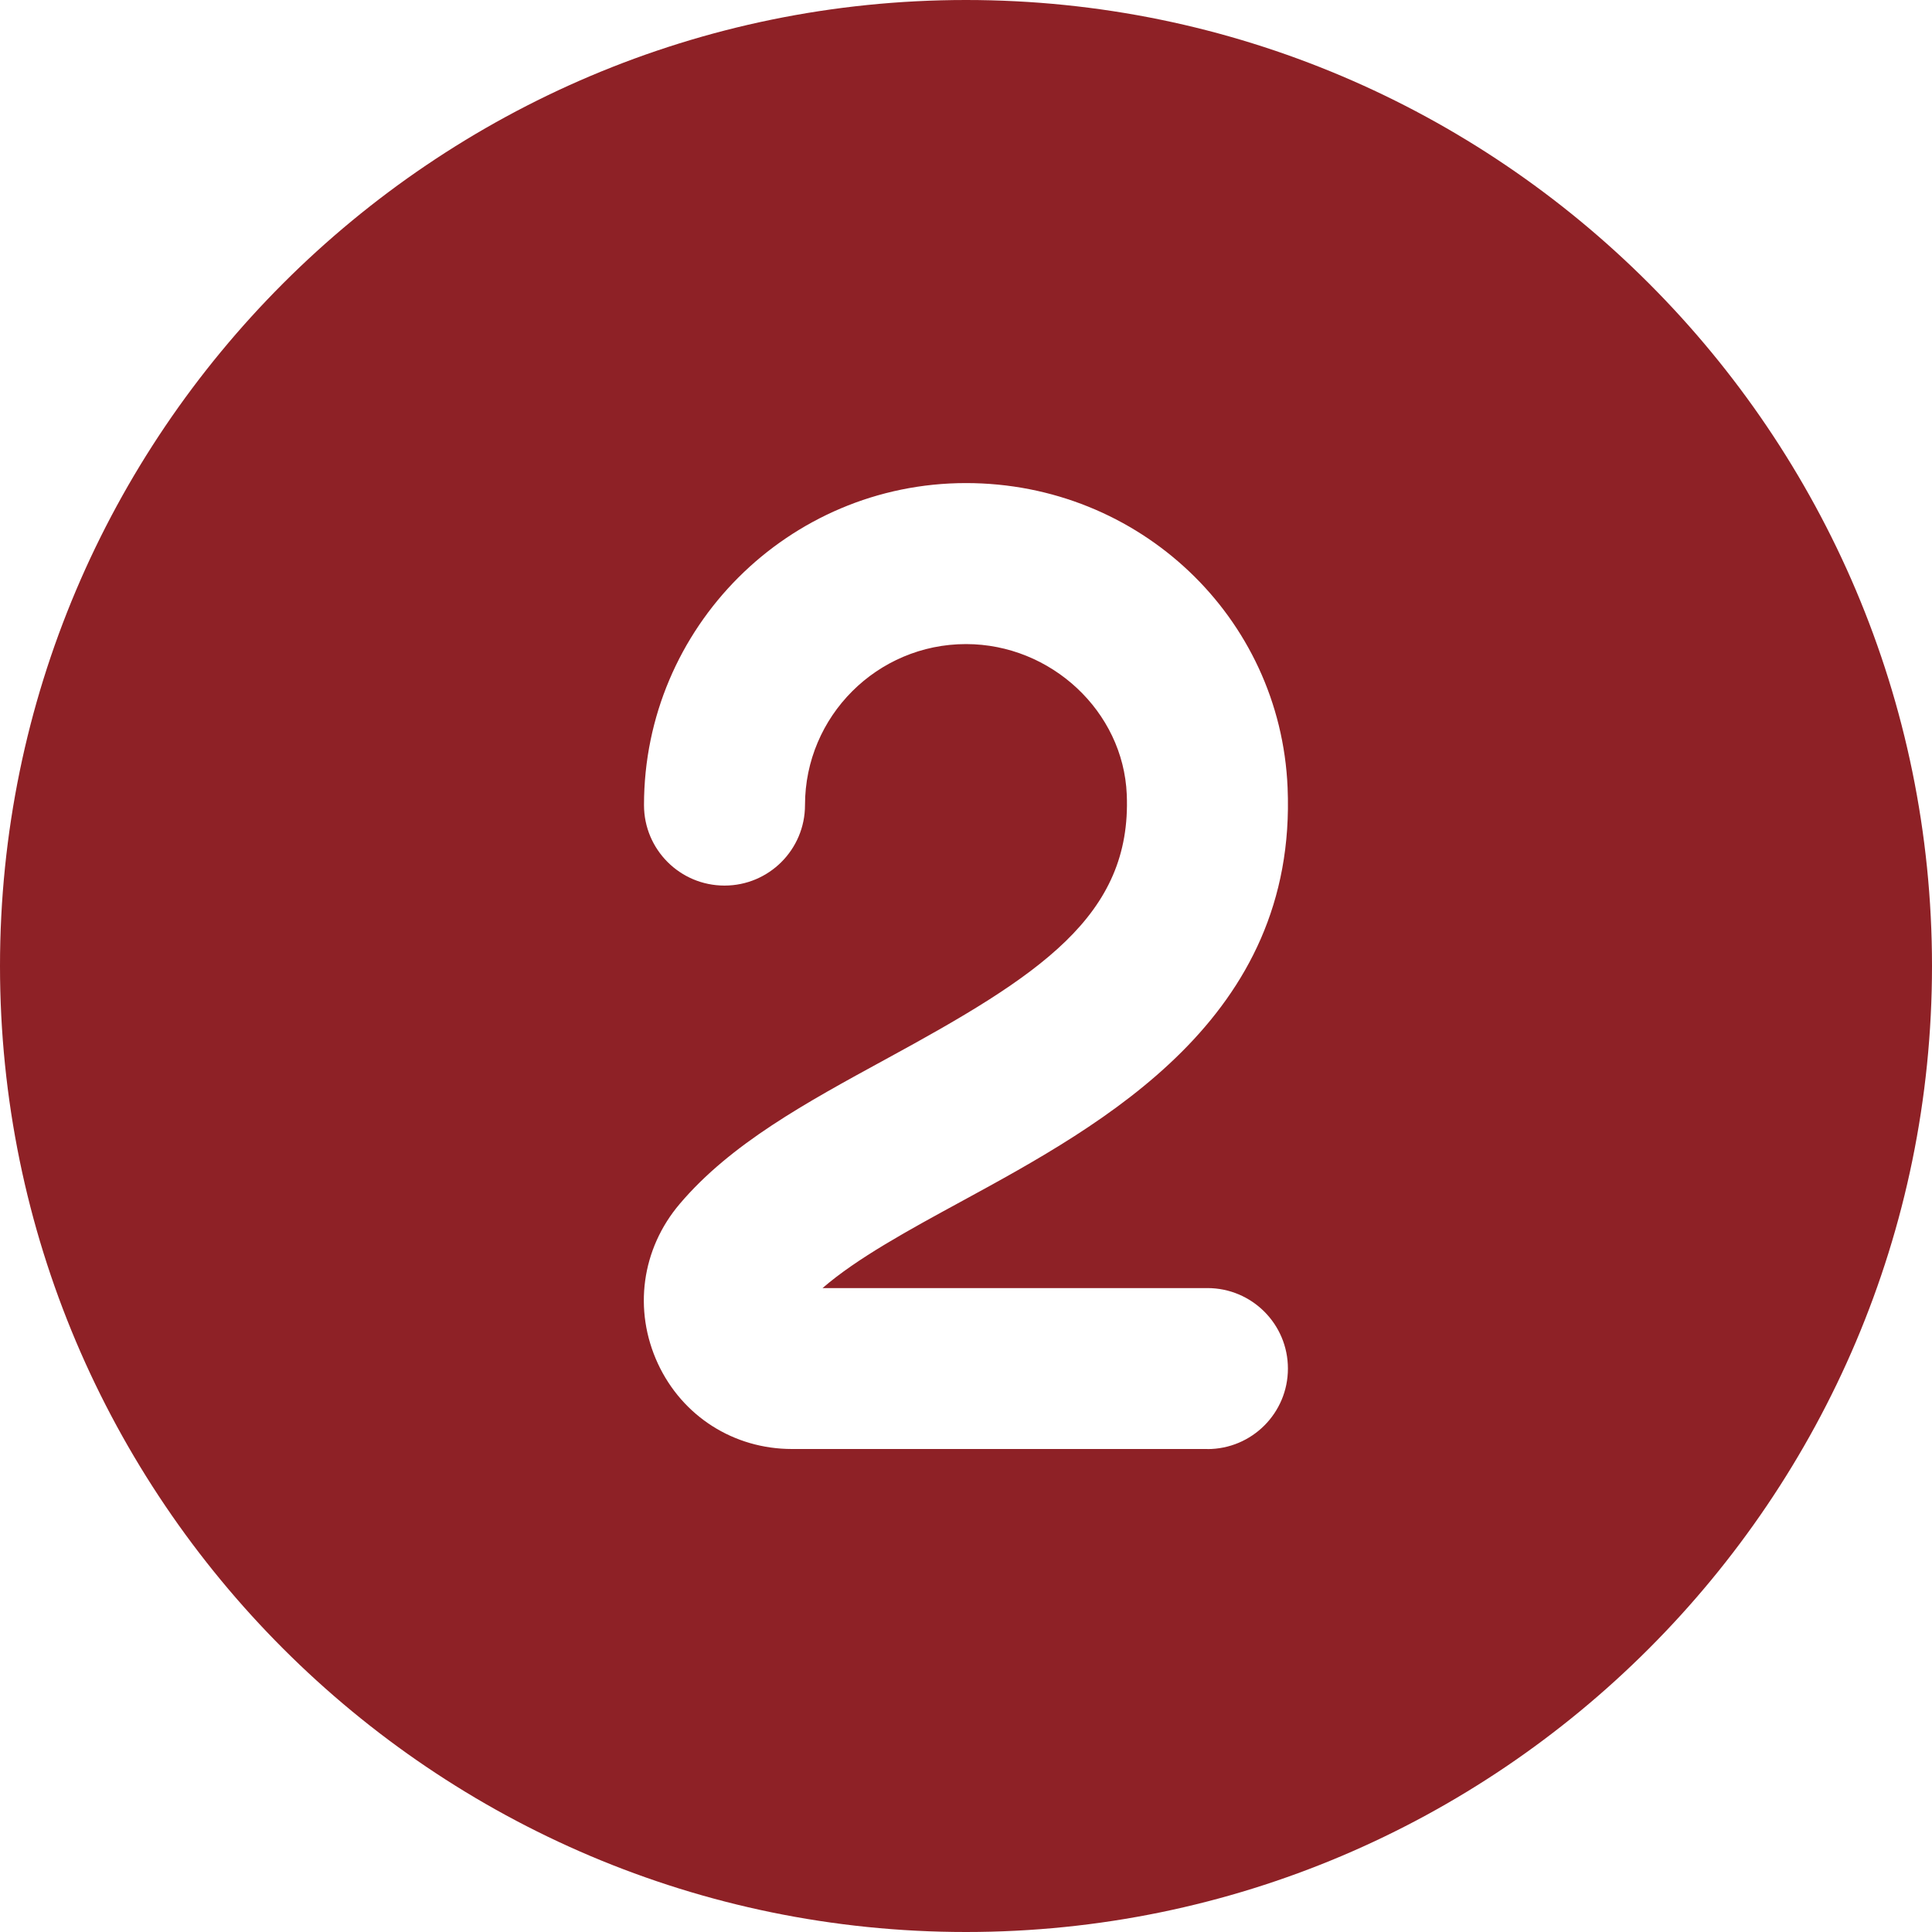 <svg xmlns="http://www.w3.org/2000/svg" xmlns:xlink="http://www.w3.org/1999/xlink" xmlns:svgjs="http://svgjs.dev/svgjs" id="Layer_1" data-name="Layer 1" viewBox="0 0 24 24" width="300" height="300"><g transform="matrix(1,0,0,1,0,0)"><path d="M12,0C5.383,0,0,5.383,0,12s5.383,12,12,12,12-5.383,12-12S18.617,0,12,0Zm3,18h-5.162c-.724,0-1.362-.407-1.666-1.062-.307-.664-.203-1.424,.272-1.983,.634-.748,1.569-1.257,2.559-1.797,1.906-1.037,3.058-1.777,2.994-3.29-.043-1.029-.939-1.867-1.997-1.867-1.103,0-2,.897-2,2,0,.553-.448,1-1,1s-1-.447-1-1c0-2.206,1.794-4,4-4,2.151,0,3.906,1.662,3.995,3.783,.122,2.866-2.281,4.175-4.035,5.131-.673,.366-1.315,.716-1.742,1.086h4.781c.552,0,1,.447,1,1s-.448,1-1,1Z" fill="#8e2126" fill-opacity="1" data-original-color="#000000ff" stroke="none" stroke-opacity="1"></path></g></svg>